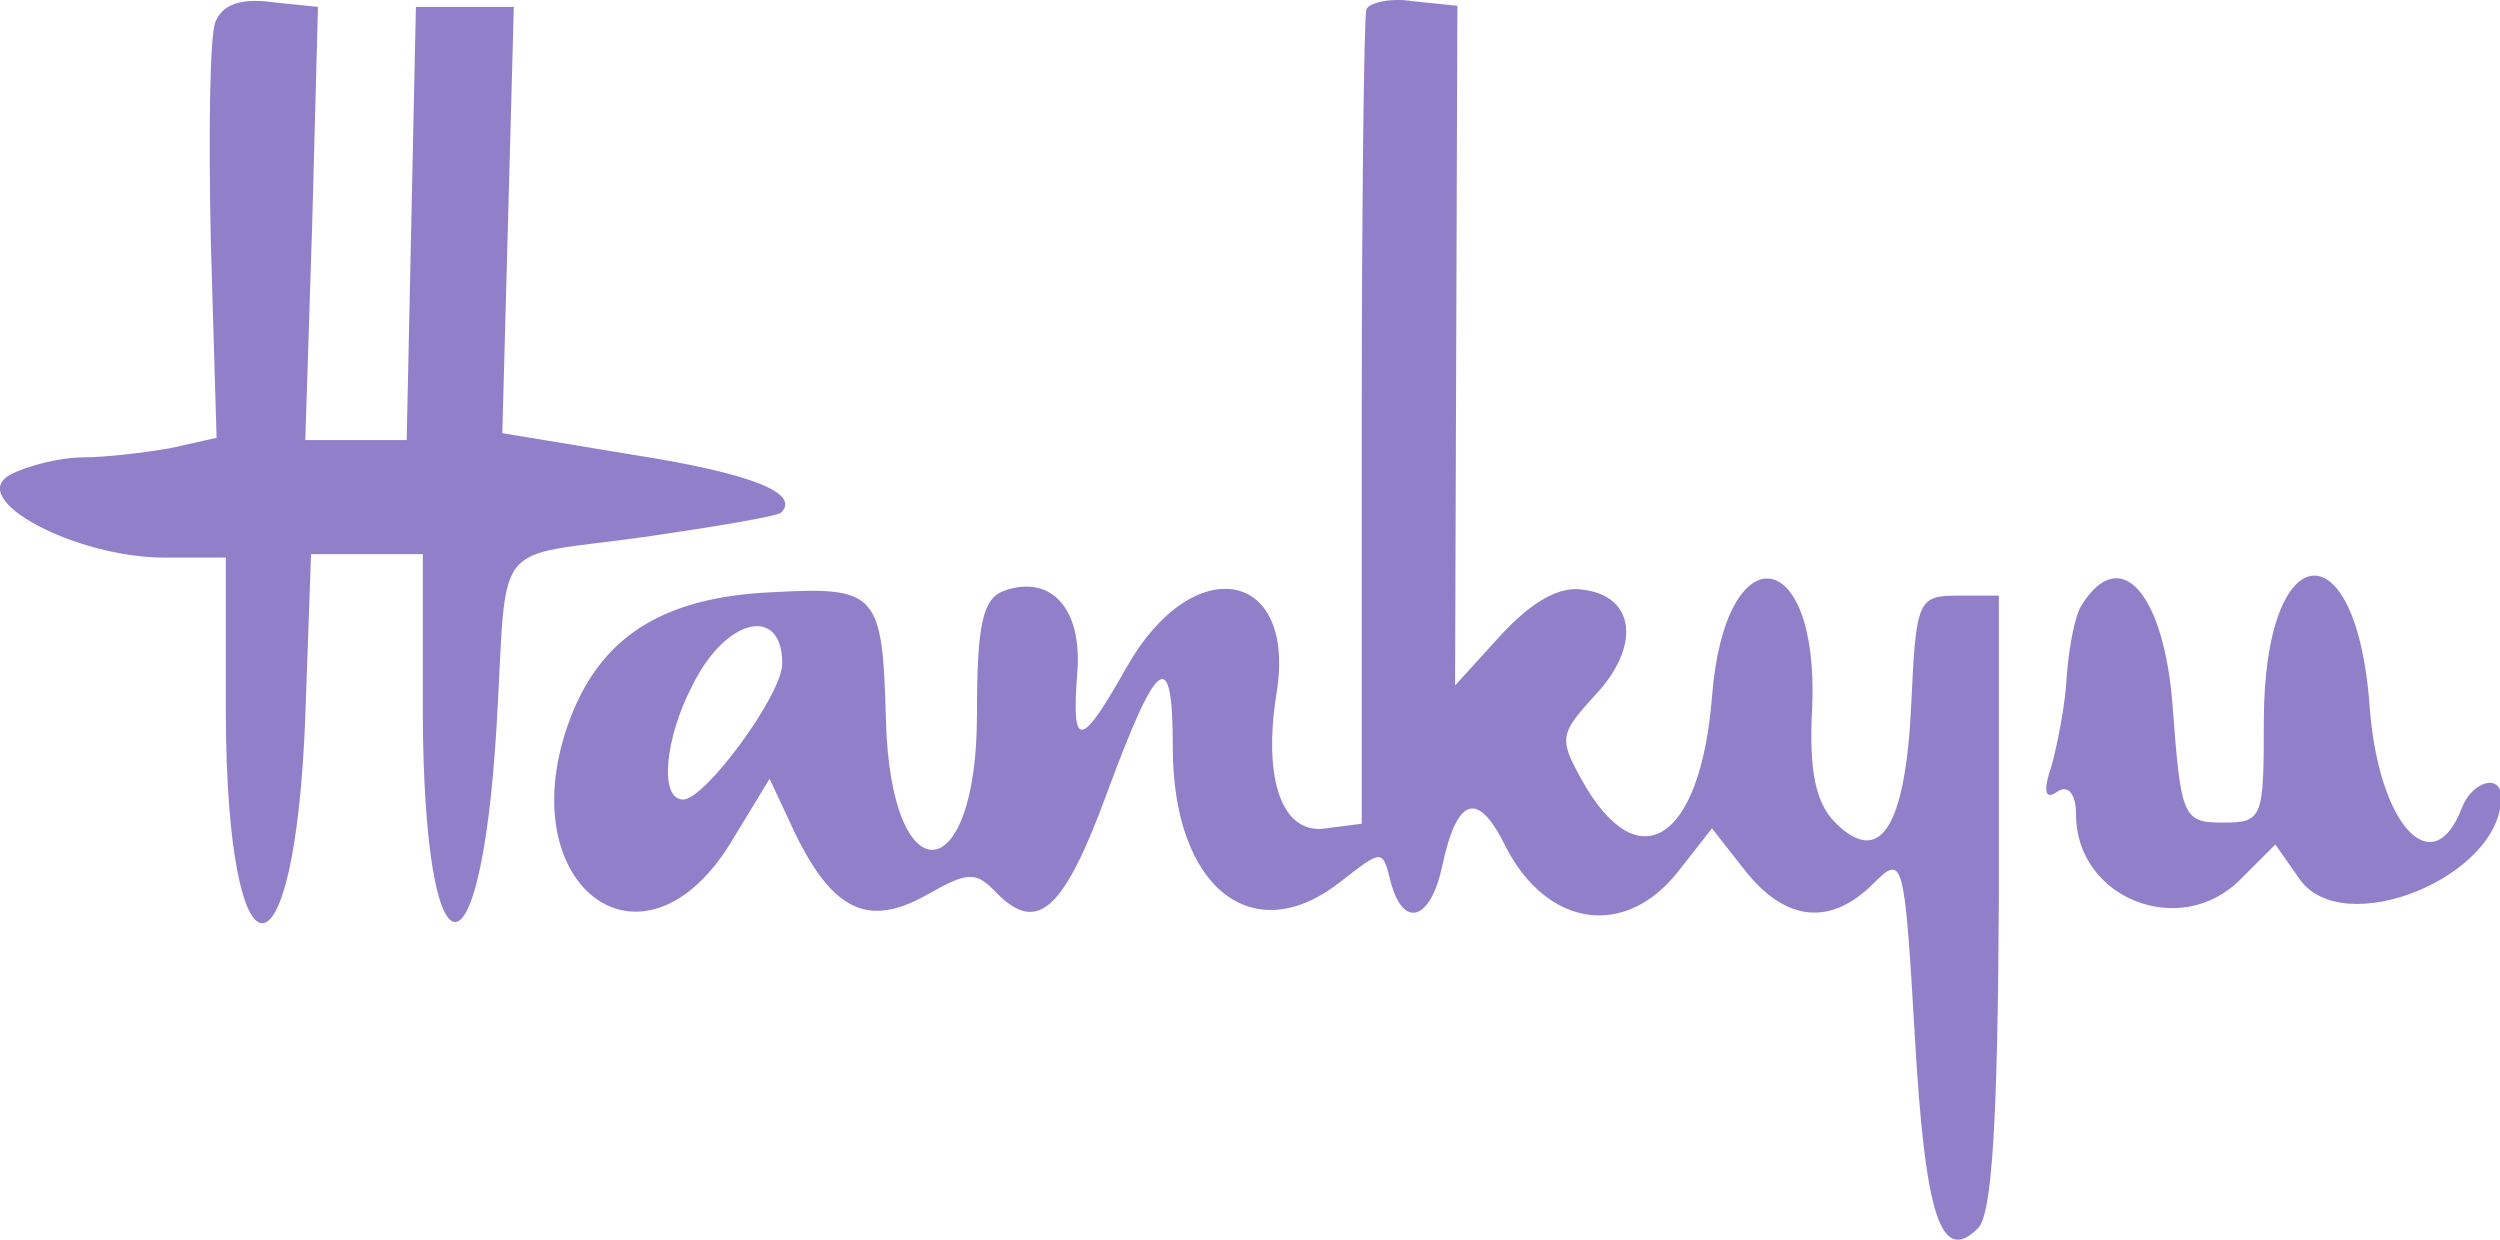 <svg enable-background="new 0 0 217 107.6" viewBox="0 0 217 107.6" xmlns="http://www.w3.org/2000/svg"><g fill="#927fca"><path d="m18.7 1.9c-.5 1.2-.6 9.8-.4 19.1l.5 17-4 .9c-2.3.4-5.7.8-7.6.8s-4.8.7-6.3 1.5c-3.9 2.1 5.6 7.2 13.4 7.2h5.3v13.6c.1 24.1 6 24.2 6.9.2l.5-14.1h9.7v13.9c.1 23.4 5 24.3 6.4 1.1 1-16.8-.7-14.6 12.9-16.5 6.2-.9 11.5-1.8 11.8-2.1 1.7-1.7-2.6-3.4-12.7-5l-11.5-1.9.5-18.5.5-18.5h-8.5l-.4 18.8-.4 18.8h-8.8l.6-18.8.5-18.8-3.9-.4c-2.8-.4-4.4.2-5 1.7z"/><path d="m118.6.8c-.2.6-.4 16.8-.4 35.9v34.8l-3.1.4c-3.8.6-5.5-4.2-4.3-11.7 1.8-10.9-7.3-12.4-13-2.3-4 7.1-4.8 7.2-4.3.6.5-5.7-2.3-8.7-6.4-7.2-1.8.7-2.3 2.9-2.3 10.7 0 15.4-7.5 15.8-7.9.5-.3-11-.7-11.6-9.8-11.1-9.2.4-14.5 3.6-17.3 10.2-6.2 14.9 6 24.6 13.9 11.1l3.1-5.1 2.2 4.7c3.3 6.8 6.4 8.2 11.4 5.4 3.7-2.1 4.3-2.1 6.2-.1 3.5 3.5 5.8 1.3 9.5-8.8 4.4-11.9 5.7-12.8 5.7-3.9 0 12.1 6.9 17.7 14.6 11.6 3.6-2.8 3.6-2.8 4.3 0 1.1 4.2 3.5 3.4 4.5-1.4 1.3-6 3.1-6.5 5.5-1.6 3.6 7 10.4 8 15 2.1l2.9-3.7 2.9 3.7c3.5 4.4 7.4 4.8 11.1 1.1 2.6-2.6 2.7-2.2 3.6 13.1.9 15.9 2.3 20 5.5 16.8 1.2-1.2 1.7-9.2 1.8-28.3v-26.6h-3.6c-3.4 0-3.6.4-4 9.4-.5 10.7-2.7 14.2-6.6 10.3-1.7-1.7-2.3-4.5-2-10 .6-14.3-7.6-15.2-8.7-.9-1 12.5-6.4 16-11.3 7.2-2-3.6-1.9-4 1.1-7.3 4-4.2 3.6-8.6-.9-9.2-2.1-.4-4.5 1-7.2 3.9l-4 4.4.1-29.5.1-29.5-3.9-.4c-1.8-.3-3.7.1-4 .7zm-50.7 56.8c0 2.7-6.7 11.8-8.6 11.8-2.1 0-1.6-5.3.8-9.9 2.9-5.9 7.8-7 7.8-1.9zm112.8-5.1c-.6.9-1.1 3.6-1.3 6.1-.1 2.4-.8 5.9-1.3 7.8-.8 2.3-.6 3.1.5 2.3.9-.6 1.6.2 1.6 2 0 7.3 9.1 10.9 14.3 5.6l3-3 2.1 3c3.8 5.4 17.5-.2 17.5-7.1 0-2.1-2.5-1.4-3.4.9-2.5 6.6-7.2 1.6-8-8.6-1.1-16-9.2-15.1-9.2 1.1 0 8.5-.1 8.8-3.6 8.8-3.4 0-3.6-.5-4.3-9.9-.7-9.9-4.5-14.4-7.9-9z"/></g></svg>